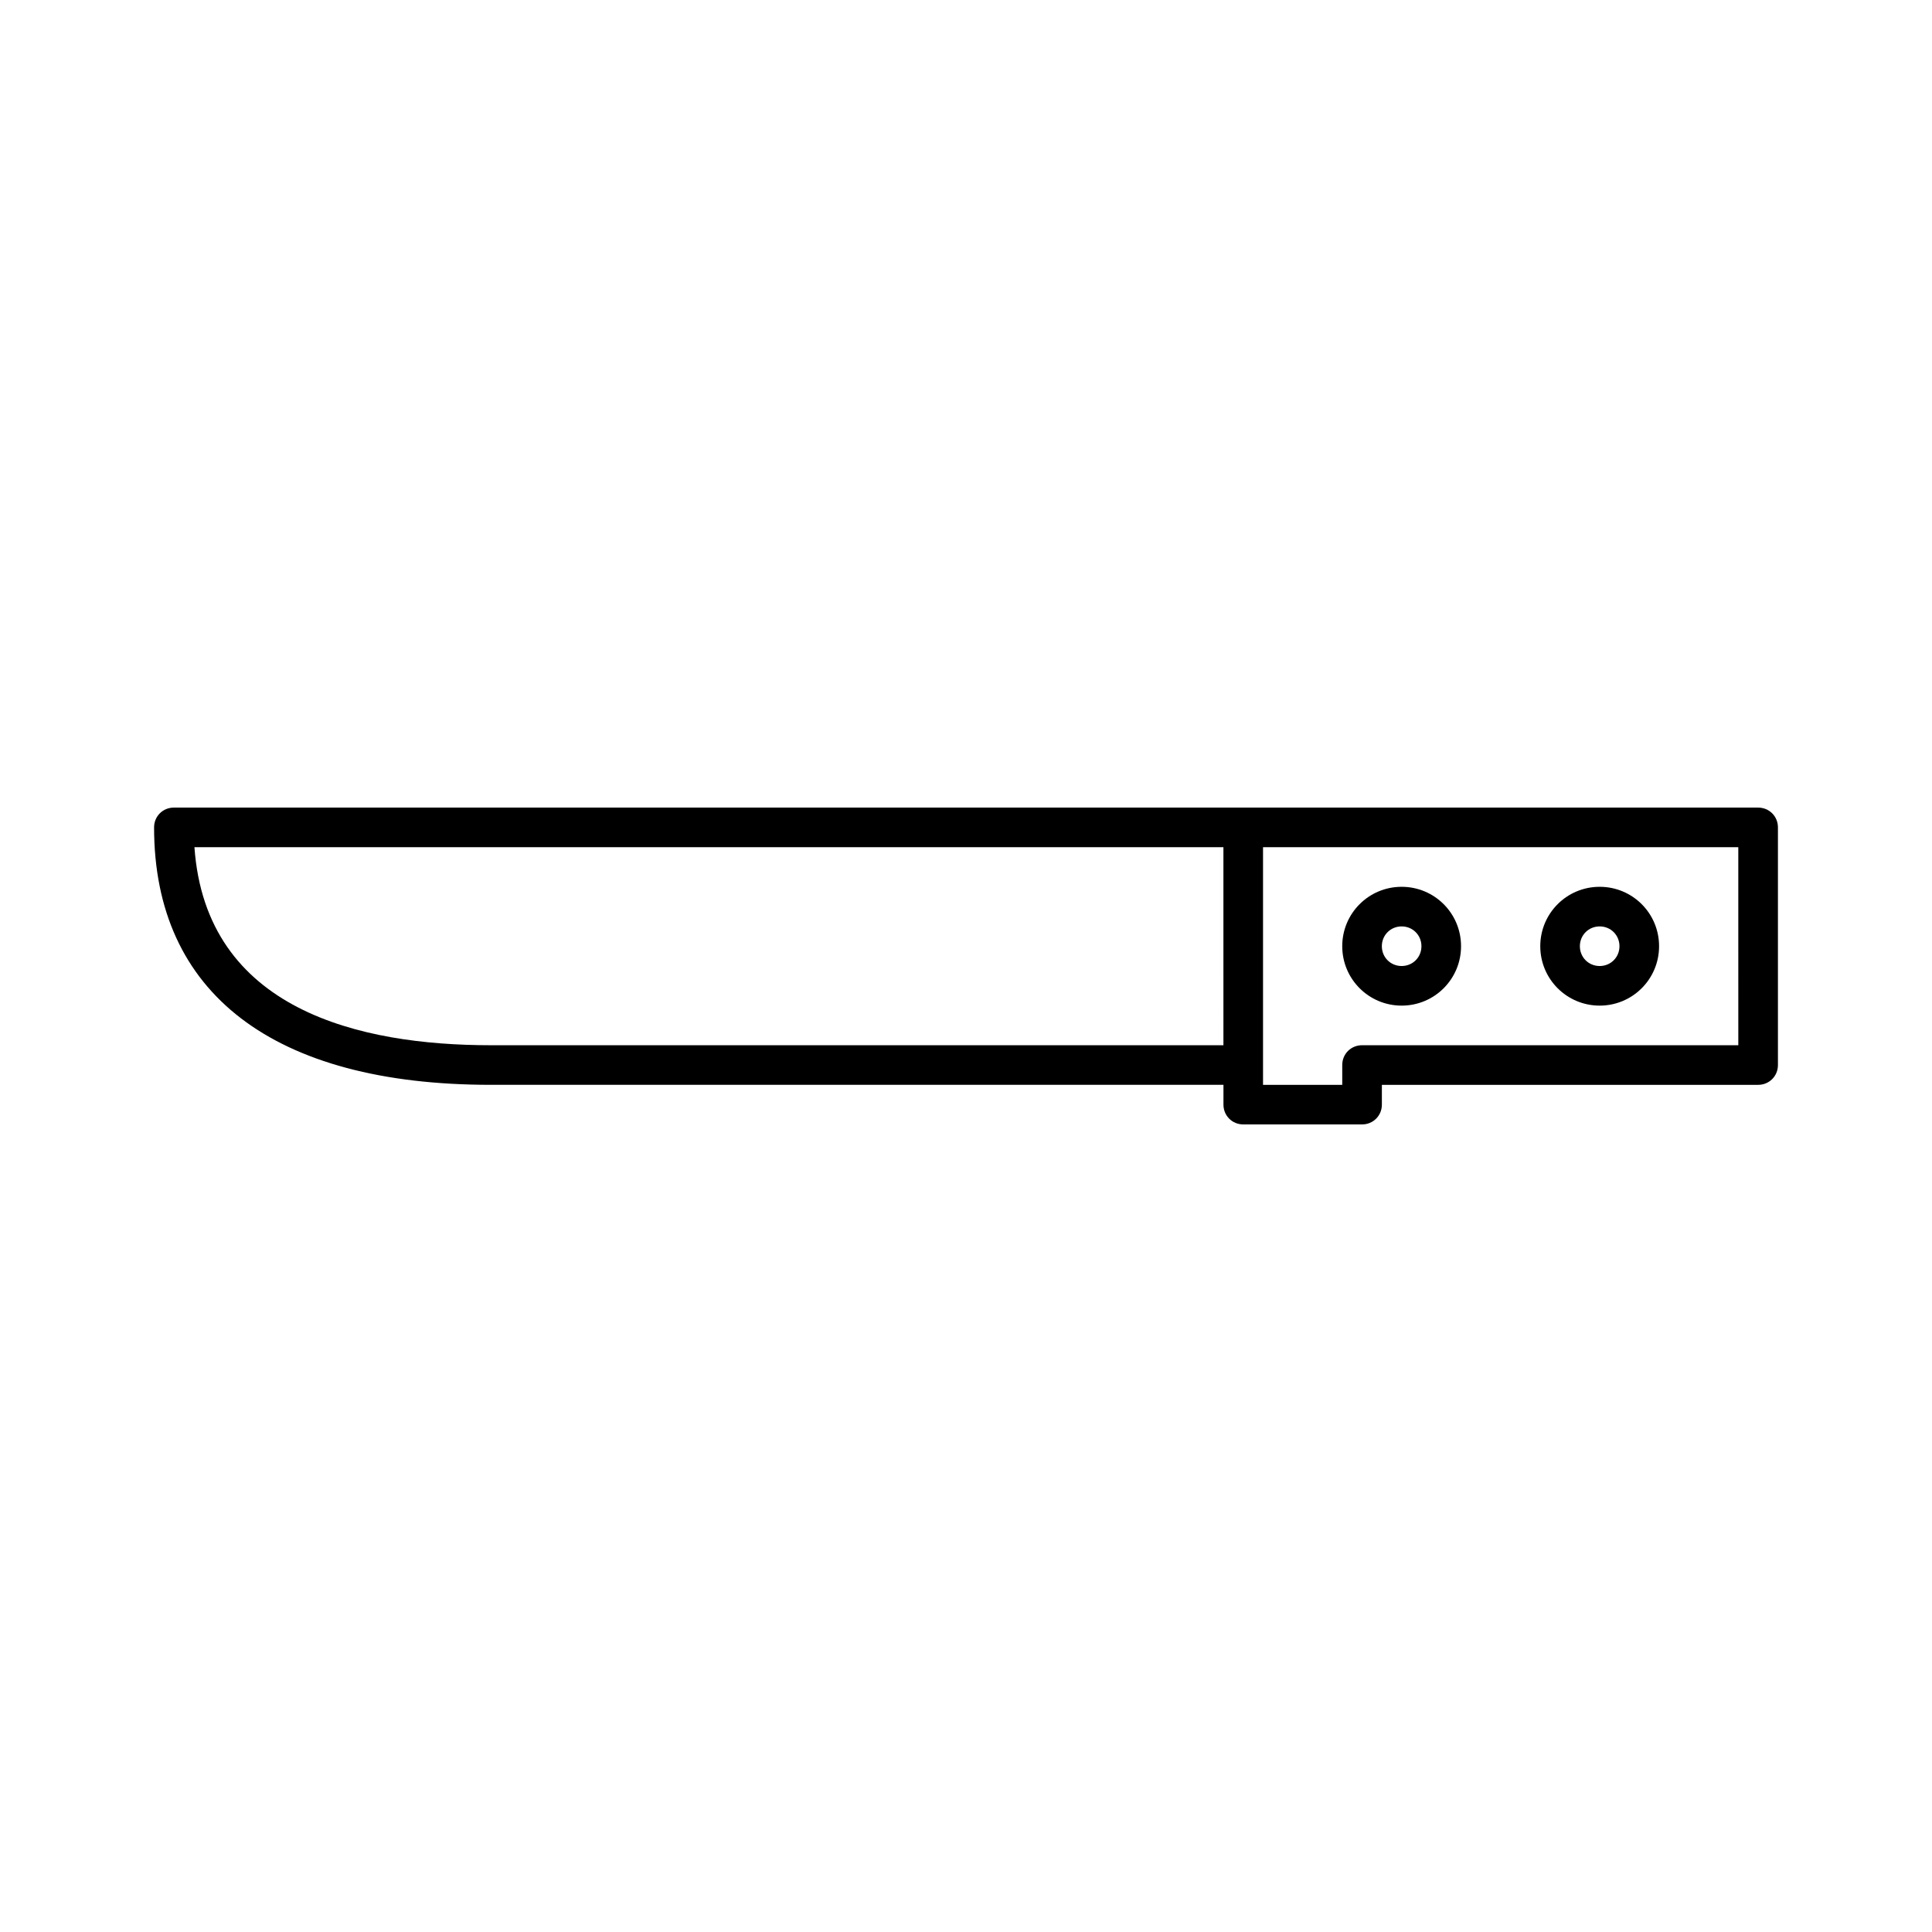 <?xml version="1.0" encoding="UTF-8"?>
<!-- Uploaded to: ICON Repo, www.iconrepo.com, Generator: ICON Repo Mixer Tools -->
<svg fill="#000000" width="800px" height="800px" version="1.1" viewBox="144 144 512 512" xmlns="http://www.w3.org/2000/svg">
 <g>
  <path d="m609.92 358.02h-419.84c-2.938 0-5.246 2.309-5.246 5.246 0 43.977 31.699 68.223 89.215 68.223h194.18v5.246c0 2.938 2.309 5.246 5.246 5.246h31.488c2.938 0 5.246-2.309 5.246-5.246l0.004-5.242h99.711c2.938 0 5.246-2.309 5.246-5.246v-62.977c0.004-2.941-2.305-5.25-5.246-5.25zm-141.7 62.977h-194.18c-34.531 0-75.465-9.238-78.512-52.48h272.69zm136.45 0h-99.715c-2.938 0-5.246 2.309-5.246 5.246v5.25h-20.992v-62.977h125.95z"/>
  <path d="m515.45 410.5c8.711 0 15.742-7.031 15.742-15.742 0.004-8.715-7.027-15.746-15.742-15.746-8.711 0-15.742 7.031-15.742 15.742s7.031 15.746 15.742 15.746zm0-20.992c2.938 0 5.246 2.309 5.246 5.246 0.004 2.938-2.305 5.25-5.246 5.25-2.938 0-5.246-2.309-5.246-5.246 0-2.941 2.309-5.25 5.246-5.25z"/>
  <path d="m567.93 410.5c8.711 0 15.742-7.031 15.742-15.742 0.004-8.715-7.027-15.746-15.742-15.746-8.711 0-15.742 7.031-15.742 15.742s7.031 15.746 15.742 15.746zm0-20.992c2.938 0 5.246 2.309 5.246 5.246 0.004 2.938-2.305 5.25-5.246 5.25-2.938 0-5.246-2.309-5.246-5.246 0-2.941 2.309-5.25 5.246-5.25z"/>
 </g>
</svg>